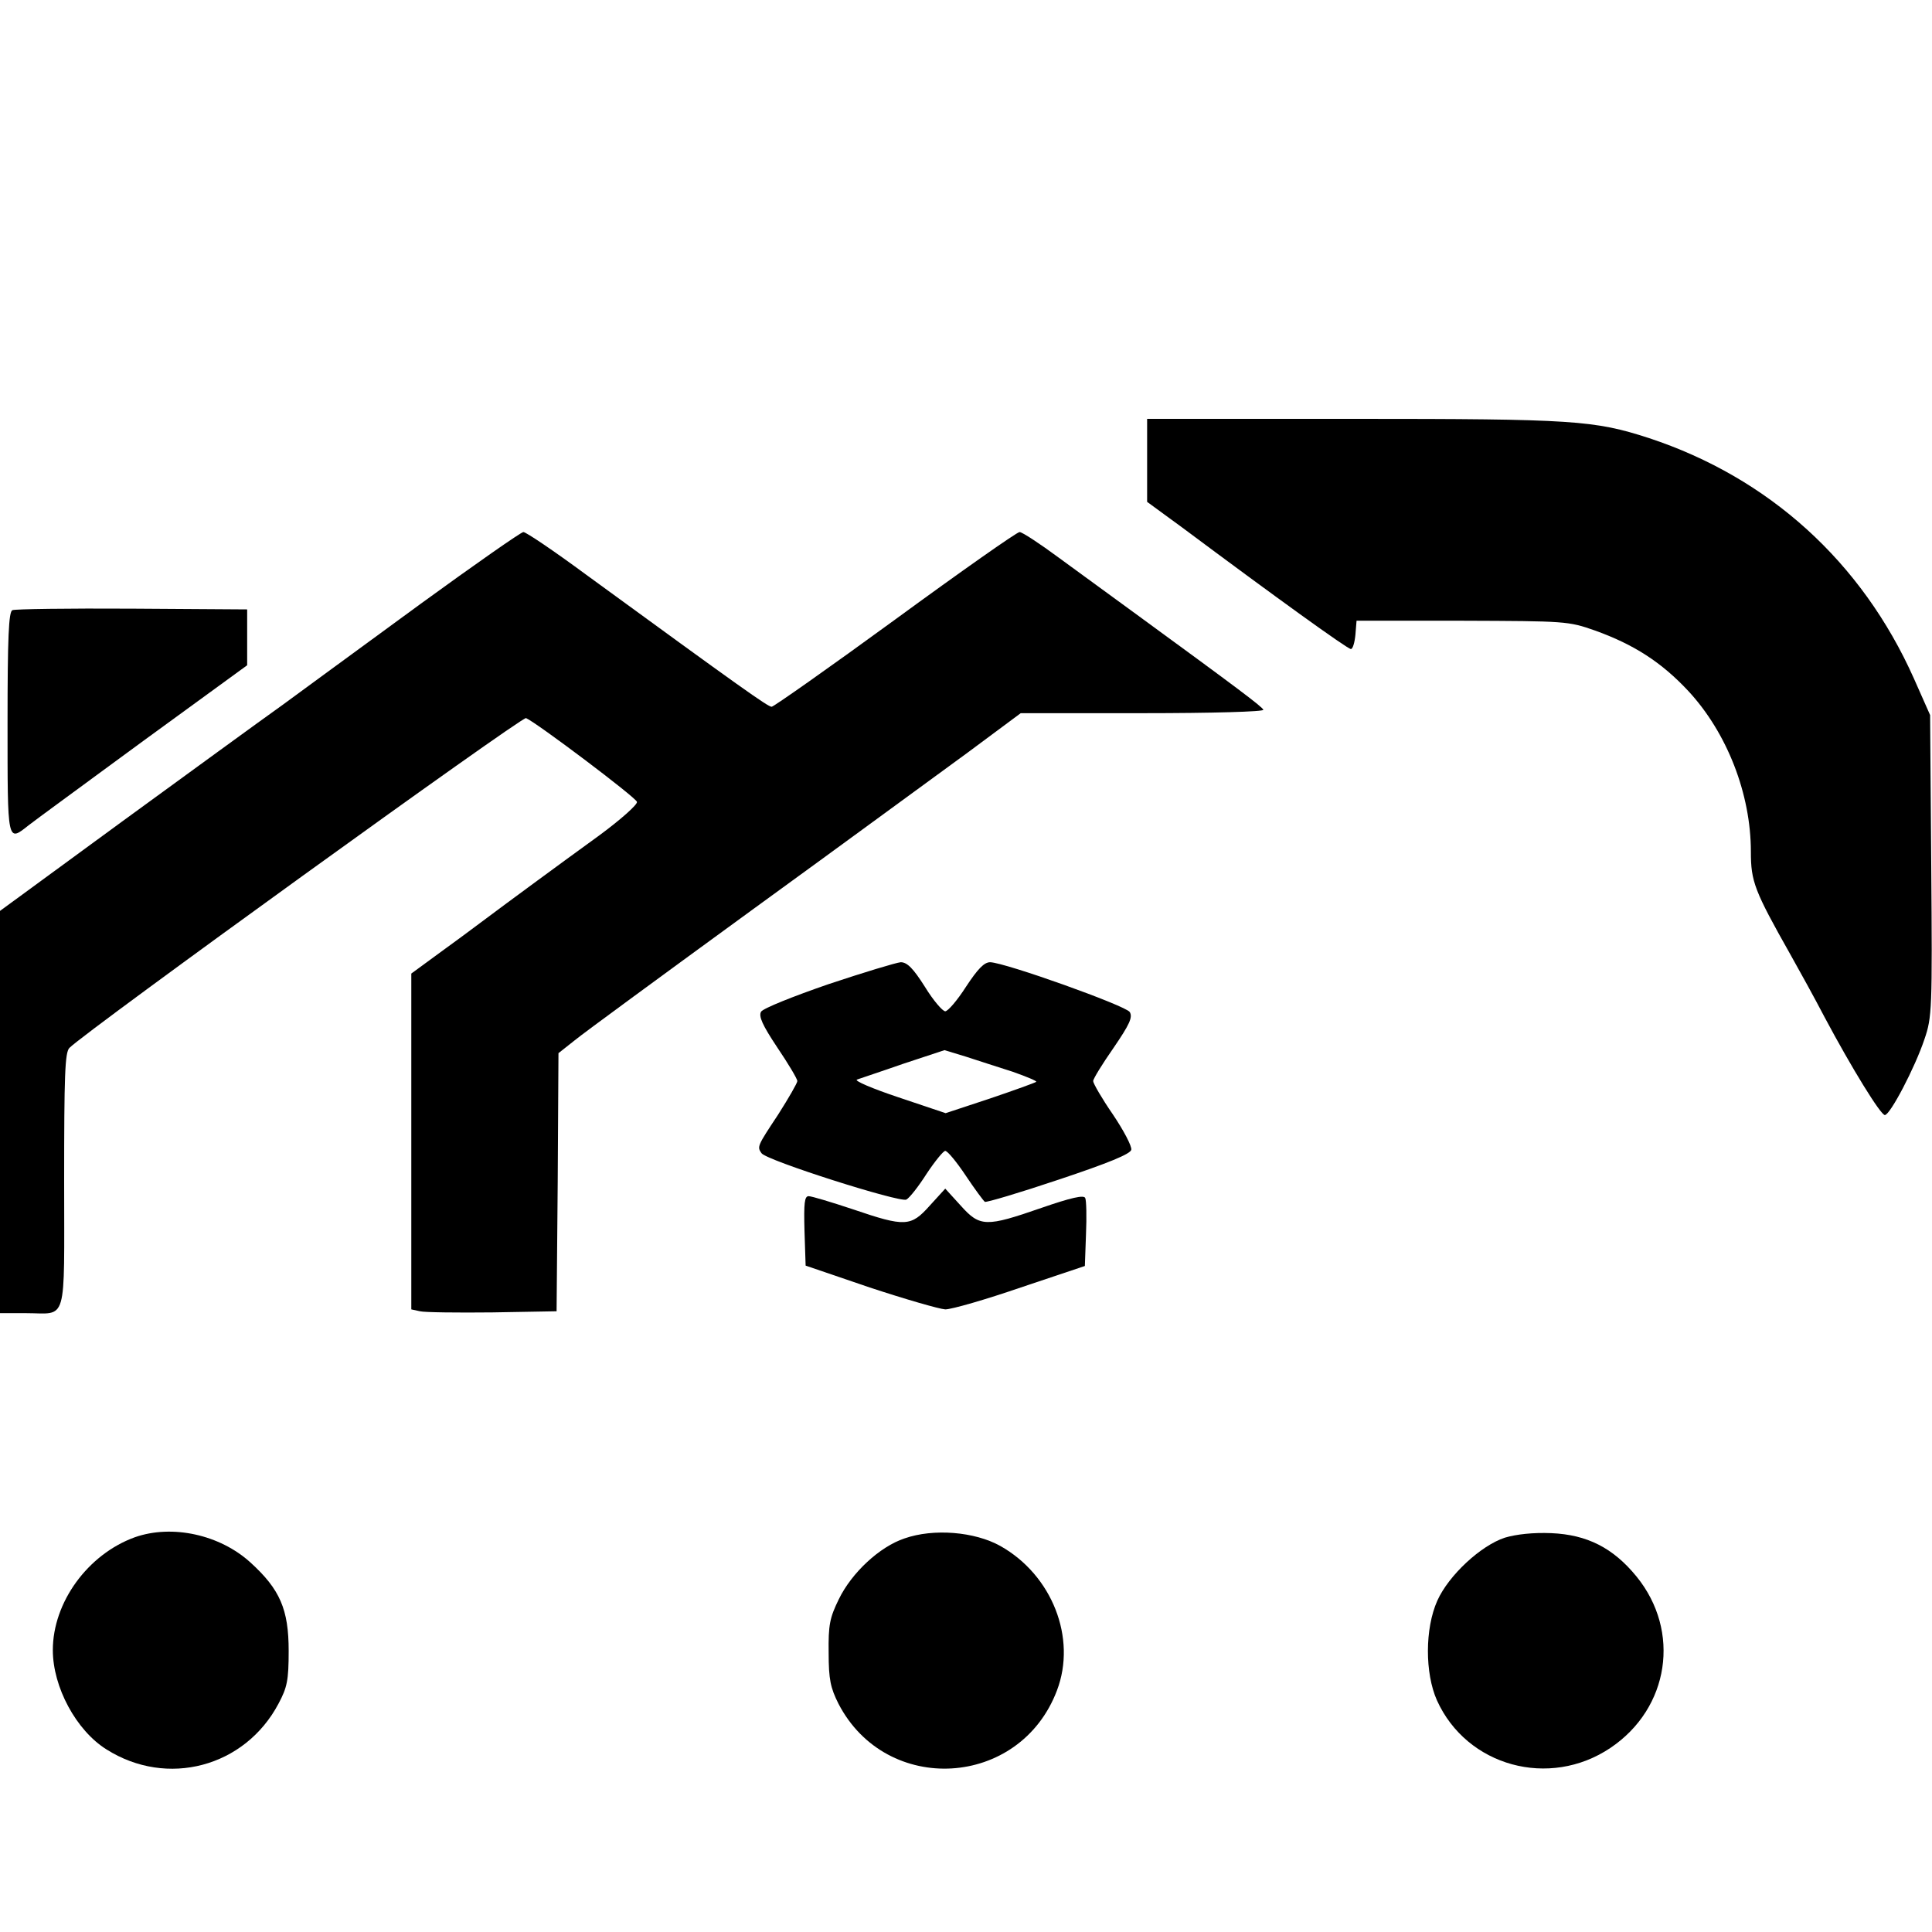 <?xml version="1.0" standalone="no"?>
<!DOCTYPE svg PUBLIC "-//W3C//DTD SVG 20010904//EN"
 "http://www.w3.org/TR/2001/REC-SVG-20010904/DTD/svg10.dtd">
<svg version="1.0" xmlns="http://www.w3.org/2000/svg"
 width="512pt" height="512pt" viewBox="0 0 512 512"
 preserveAspectRatio="xMidYMid meet">
<g transform="translate(0,512) scale(0.1,-0.1)"
fill="#000000" stroke="none">
<path d="M3040 3900 l0 -110 93 -68 c244 -182 438 -322 447 -322 5 0 10 17 12
38 l3 37 280 0 c274 -1 281 -1 352 -26 103 -37 176 -84 247 -160 103 -111 166
-273 166 -426 0 -79 9 -103 105 -273 23 -41 64 -115 90 -165 73 -137 149 -260
160 -260 14 0 80 126 105 201 20 58 21 79 18 460 l-3 399 -43 97 c-138 309
-384 532 -702 637 -145 47 -199 51 -782 51 l-548 0 0 -110z"/>
<path d="M1115 3520 c-143 -105 -308 -225 -366 -268 -59 -42 -251 -182 -428
-311 l-321 -235 0 -533 0 -533 69 0 c111 0 101 -36 101 350 0 281 2 341 14
353 46 46 1198 878 1210 874 28 -12 291 -210 294 -222 2 -7 -43 -47 -100 -89
-57 -41 -130 -95 -163 -119 -33 -24 -122 -90 -197 -146 l-138 -101 0 -445 0
-445 23 -5 c12 -3 99 -4 192 -3 l170 3 3 342 2 342 43 34 c23 19 236 175 472
347 237 172 493 360 570 416 l140 104 323 0 c186 0 322 4 320 9 -3 8 -64 54
-342 257 -59 43 -149 109 -200 146 -50 37 -97 68 -104 68 -7 0 -155 -104 -330
-232 -174 -127 -322 -231 -327 -231 -10 0 -79 49 -493 351 -84 62 -158 112
-165 112 -6 0 -129 -86 -272 -190z"/>
<path d="M33 3503 c-10 -3 -13 -73 -13 -299 0 -321 -1 -316 56 -271 15 12 152
112 303 223 l276 201 0 74 0 74 -305 2 c-168 1 -311 -1 -317 -4z"/>
<path d="M2196 2512 c-93 -32 -173 -64 -179 -73 -7 -12 3 -35 43 -95 29 -43
53 -83 53 -89 0 -5 -23 -45 -51 -89 -55 -83 -56 -85 -44 -102 12 -19 368 -132
384 -123 9 5 33 36 54 69 22 33 44 60 49 60 6 0 30 -29 54 -65 24 -36 47 -67
51 -70 4 -2 92 24 196 59 132 44 190 68 192 79 2 9 -20 51 -49 94 -29 42 -52
82 -52 88 0 6 24 45 54 88 43 63 51 81 43 95 -11 17 -330 131 -370 132 -16 0
-33 -18 -64 -65 -23 -36 -48 -65 -55 -65 -7 0 -32 29 -54 65 -31 49 -47 65
-64 65 -12 -1 -98 -27 -191 -58z m487 -232 c37 -13 66 -25 63 -27 -2 -2 -57
-22 -122 -44 l-118 -39 -125 42 c-69 23 -118 44 -110 47 8 3 63 21 123 42
l109 36 56 -17 c31 -10 86 -28 124 -40z"/>
<path d="M2464 1925 c-50 -56 -65 -57 -203 -10 -57 19 -110 35 -118 35 -11 0
-13 -18 -11 -92 l3 -92 170 -58 c94 -31 184 -57 200 -58 17 0 107 26 200 58
l170 57 3 84 c2 46 1 90 -2 96 -3 9 -38 1 -116 -26 -147 -51 -163 -51 -214 6
l-41 45 -41 -45z"/>
<path d="M357 1046 c-124 -45 -217 -172 -217 -299 0 -98 62 -213 142 -263 161
-102 367 -47 456 121 23 43 27 62 27 140 0 110 -23 163 -101 234 -81 74 -208
102 -307 67z"/>
<path d="M2397 1043 c-66 -22 -140 -91 -174 -161 -24 -49 -28 -68 -27 -142 0
-71 5 -93 26 -135 127 -245 481 -224 579 35 53 139 -13 306 -150 383 -68 38
-177 47 -254 20z"/>
<path d="M3988 1045 c-64 -21 -149 -100 -179 -167 -33 -74 -33 -192 -1 -264
79 -175 298 -235 460 -126 156 105 187 309 69 454 -62 76 -131 111 -226 115
-48 2 -93 -3 -123 -12z"/>
</g>
</svg>
